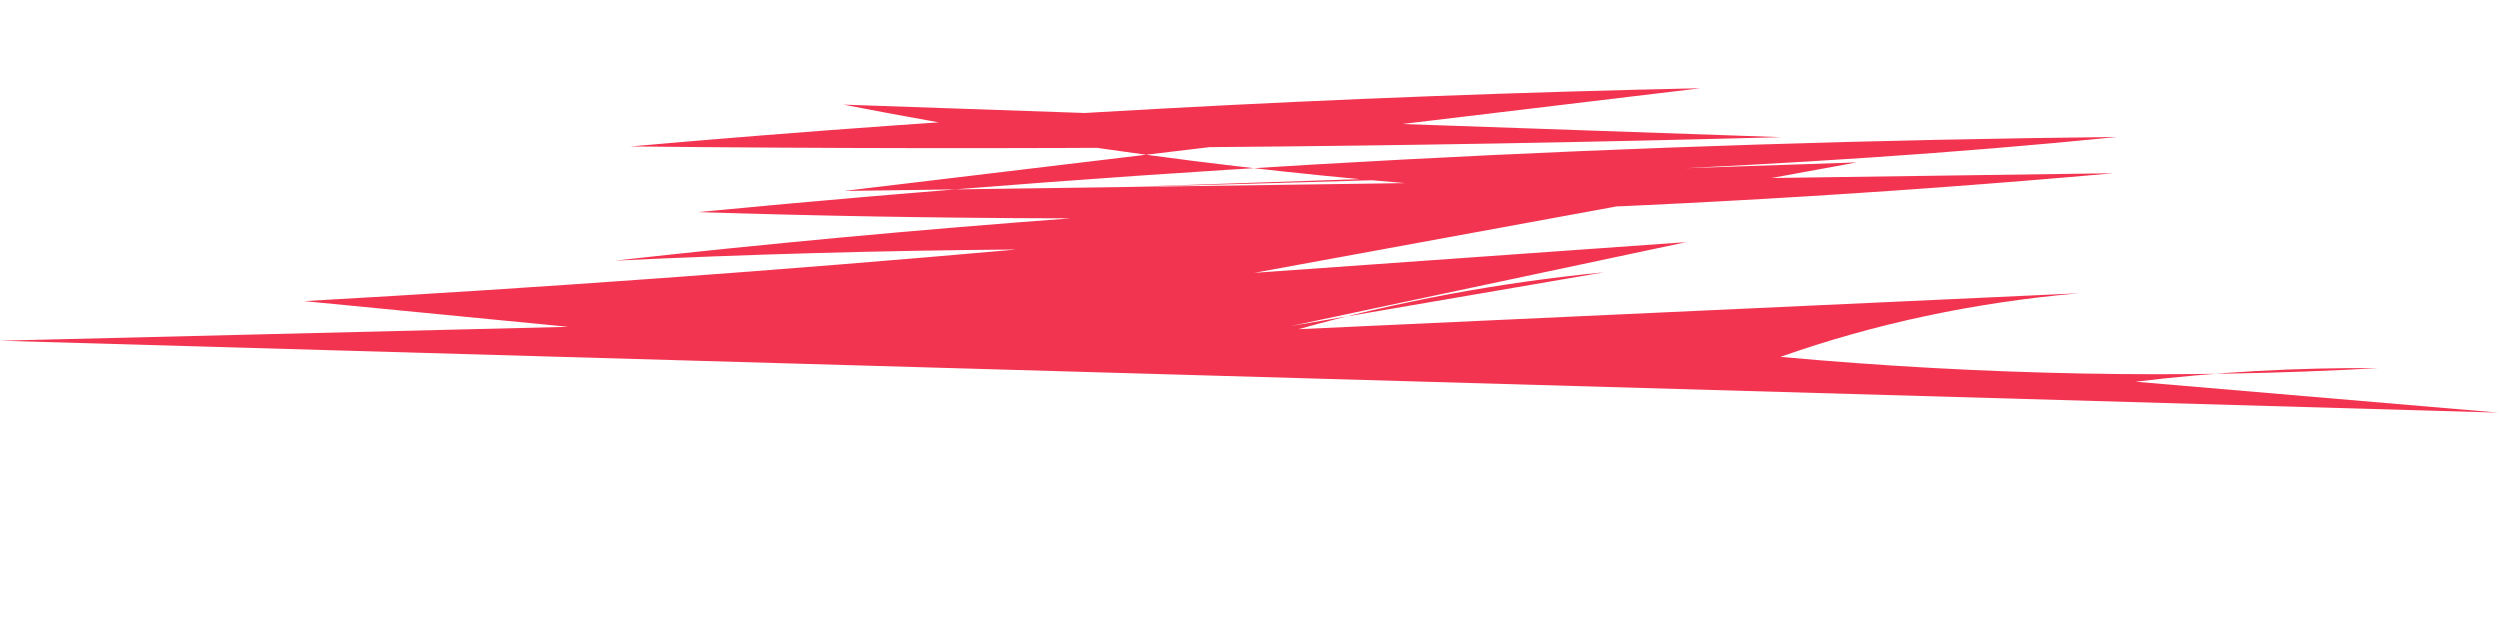 <?xml version="1.0" encoding="UTF-8"?> <svg xmlns="http://www.w3.org/2000/svg" width="527" height="130" viewBox="0 0 527 130" fill="none"><path d="M-0 71.823C39.943 70.844 79.874 69.873 119.817 68.894C101.264 67.09 82.7 65.296 64.135 63.477C114.453 60.645 164.511 57.014 214.297 52.594C185.9 52.816 157.682 53.601 129.62 54.941C193.653 47.79 258.547 42.998 324.164 40.55C276.044 37.874 227.119 31.68 177.814 22.055C243.703 24.341 309.592 26.628 375.481 28.914C295.06 31.082 214.19 31.719 132.908 30.87C207.288 24.318 282.535 20.221 358.499 18.599C298.316 25.825 238.132 33.026 177.949 40.252C267.142 39.005 356.348 37.773 445.553 36.517C347.972 45.203 248.339 47.95 147.209 44.71C245.516 35.229 345.289 29.942 446.273 28.876C377.801 35.774 307.61 37.598 237.489 39.417C288.78 37.689 340.061 35.97 391.353 34.242C349.043 42.005 306.721 49.752 264.412 57.514C294.756 55.352 325.113 53.204 355.457 51.041C327.682 56.927 299.907 62.838 272.132 68.724C294.111 64.955 316.067 61.179 338.047 57.41C315.883 59.585 294.38 63.598 273.734 69.391C328.552 66.864 383.383 64.352 438.202 61.824C416.199 63.741 395.093 68.24 375.308 75.228C418.087 79.12 460.244 79.902 501.41 77.597C483.999 77.469 466.898 78.427 450.176 80.467C475.661 82.642 501.133 84.802 526.618 86.978" fill="#F23450"></path></svg> 